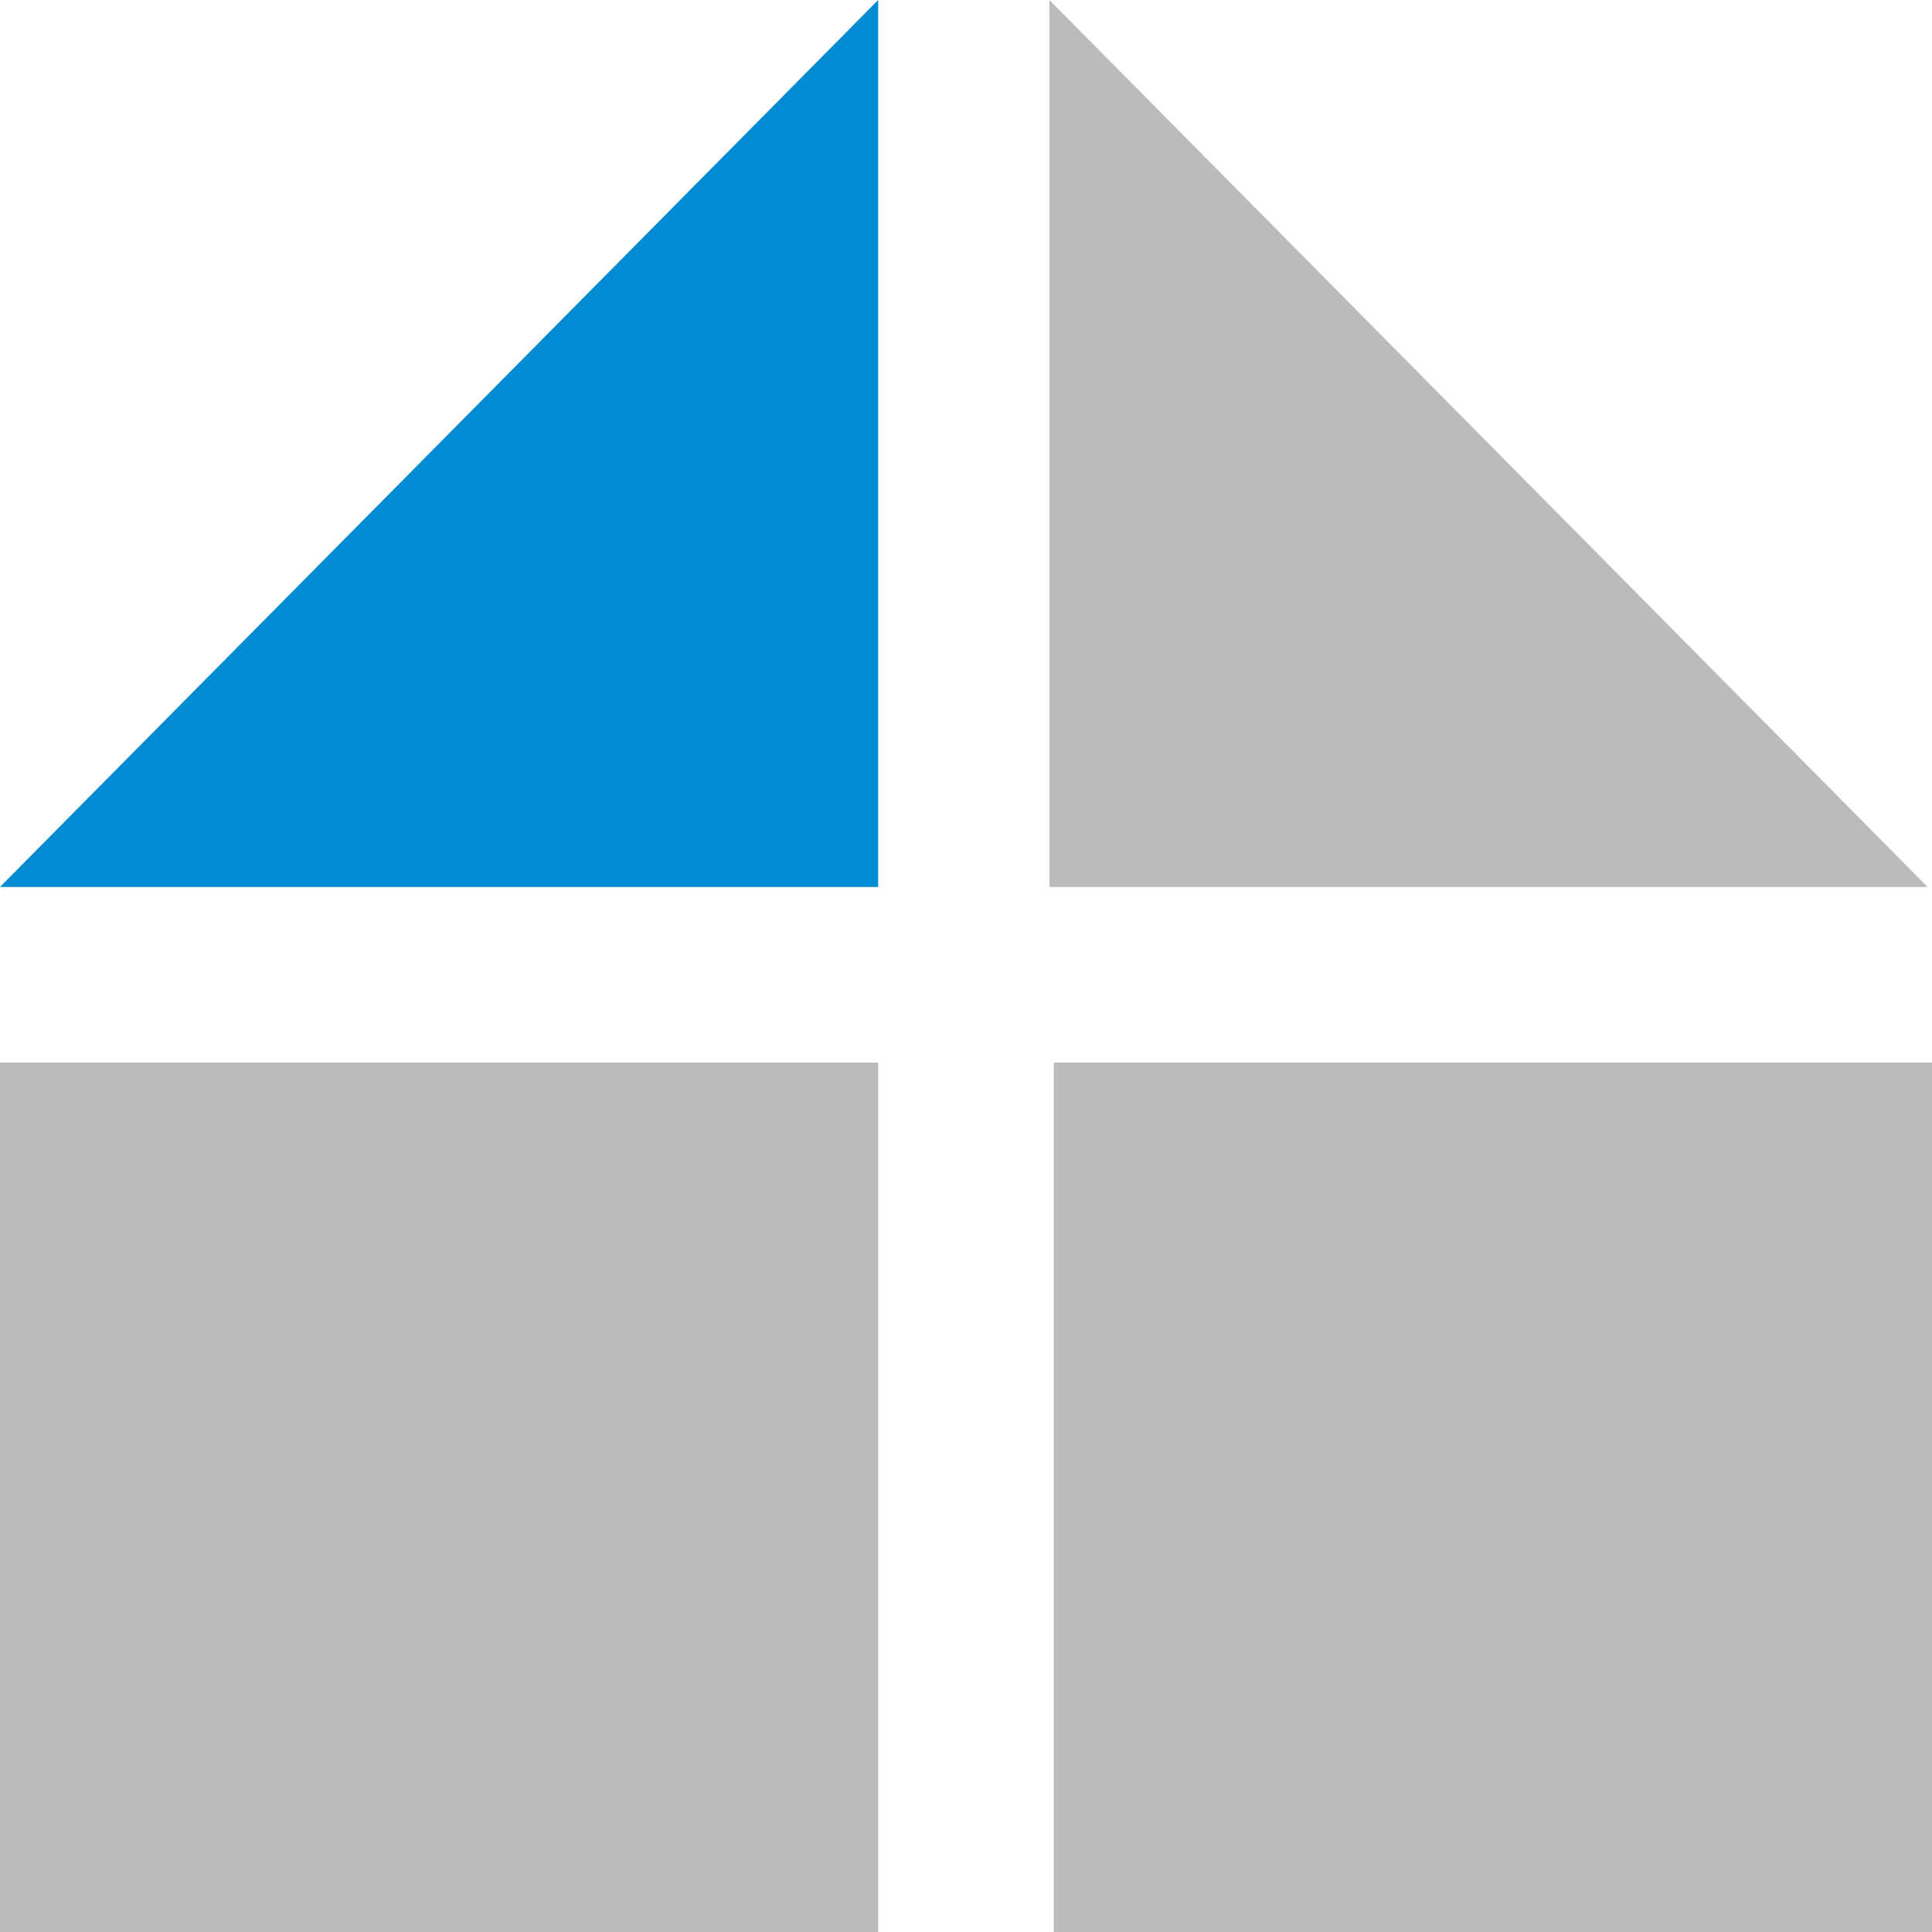 <?xml version="1.0" encoding="UTF-8"?> <svg xmlns="http://www.w3.org/2000/svg" xmlns:xlink="http://www.w3.org/1999/xlink" version="1.1" id="Ebene_1" x="0px" y="0px" viewBox="0 0 44 44" style="enable-background:new 0 0 44 44;" xml:space="preserve"> <style type="text/css"> .st0{fill-rule:evenodd;clip-rule:evenodd;fill:#008BD2;} .st1{fill:#BBBBBD;} .st2{fill-rule:evenodd;clip-rule:evenodd;fill:#BBBBBD;} </style> <polygon class="st0" points="20,0 20,20.2 0,20.2 "></polygon> <rect y="24.2" class="st1" width="20" height="19.8"></rect> <rect x="24" y="24.2" class="st1" width="20" height="19.8"></rect> <polygon class="st2" points="23.9,0 23.9,20.2 43.9,20.2 "></polygon> </svg> 
